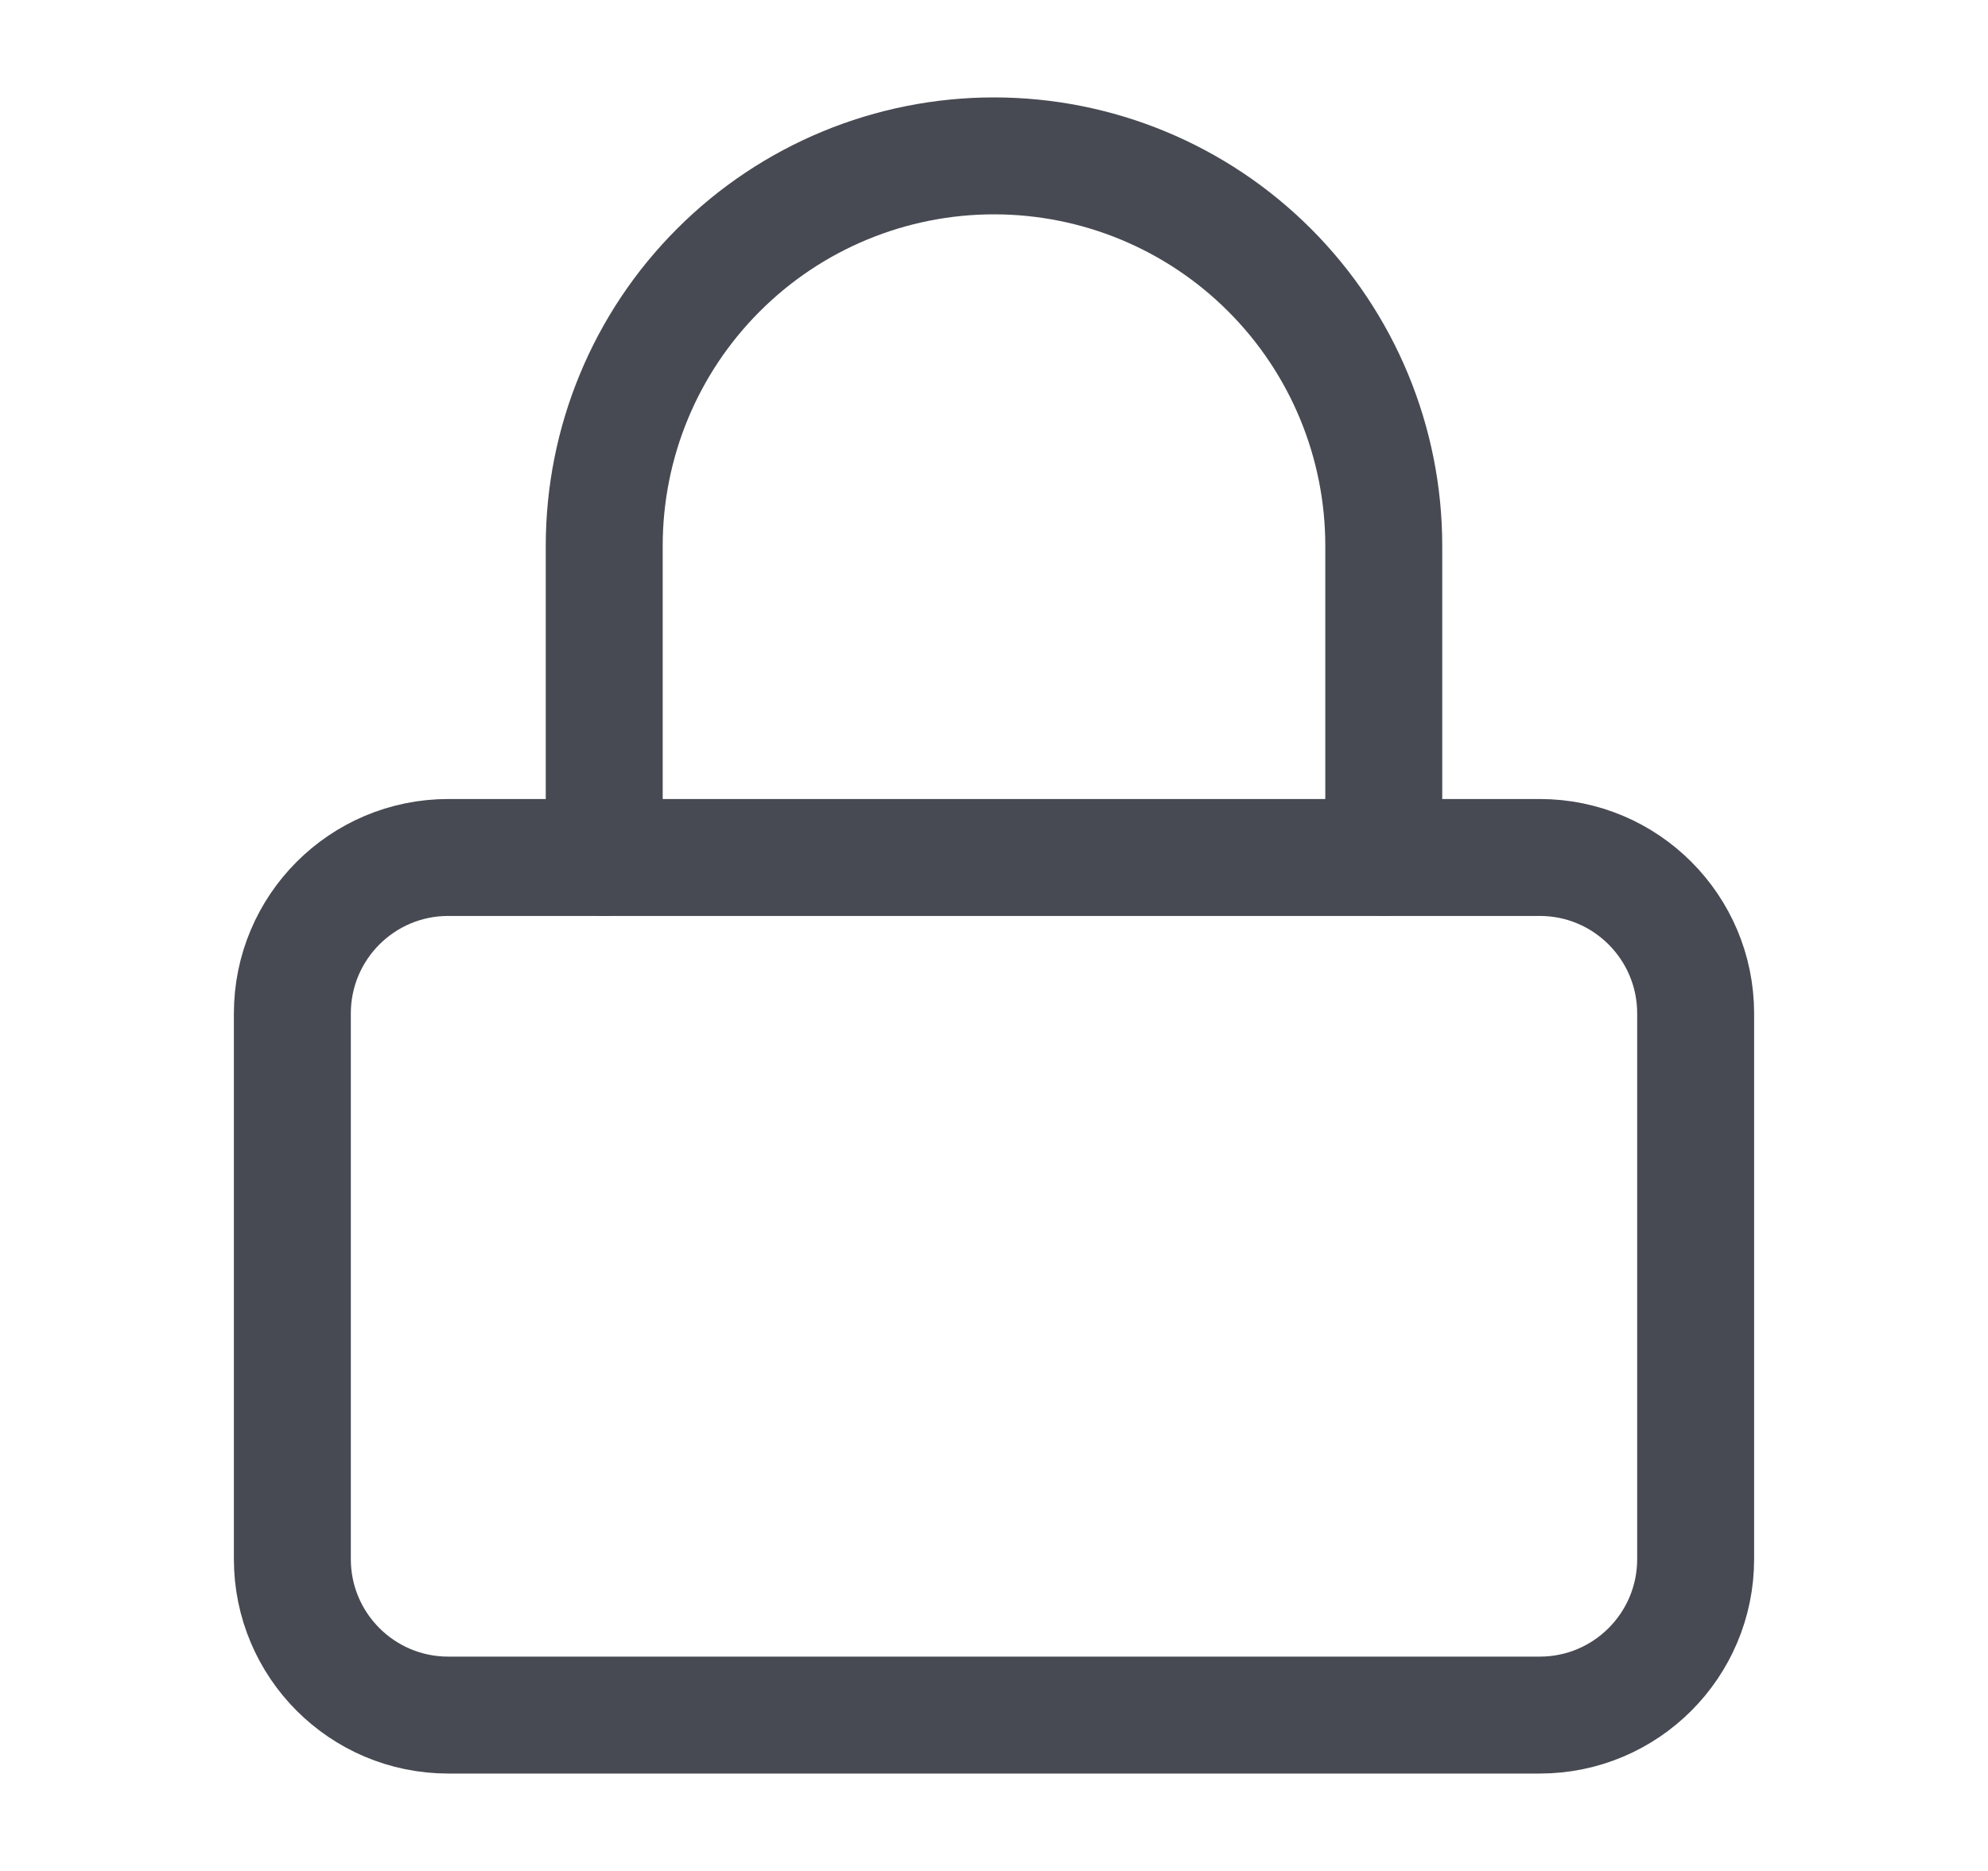 <svg width="17" height="16" viewBox="0 0 17 16" fill="none" xmlns="http://www.w3.org/2000/svg">
<path d="M13.167 7.333H3.833C3.097 7.333 2.5 7.93 2.5 8.667V13.333C2.5 14.07 3.097 14.667 3.833 14.667H13.167C13.903 14.667 14.5 14.07 14.5 13.333V8.667C14.5 7.93 13.903 7.333 13.167 7.333Z" stroke="#474A52" stroke-linecap="round" stroke-linejoin="round"/>
<path d="M5.167 7.333V4.667C5.167 3.783 5.518 2.935 6.143 2.31C6.768 1.684 7.616 1.333 8.5 1.333C9.384 1.333 10.232 1.684 10.857 2.31C11.482 2.935 11.833 3.783 11.833 4.667V7.333" stroke="#474A52" stroke-linecap="round" stroke-linejoin="round"/>
</svg>
